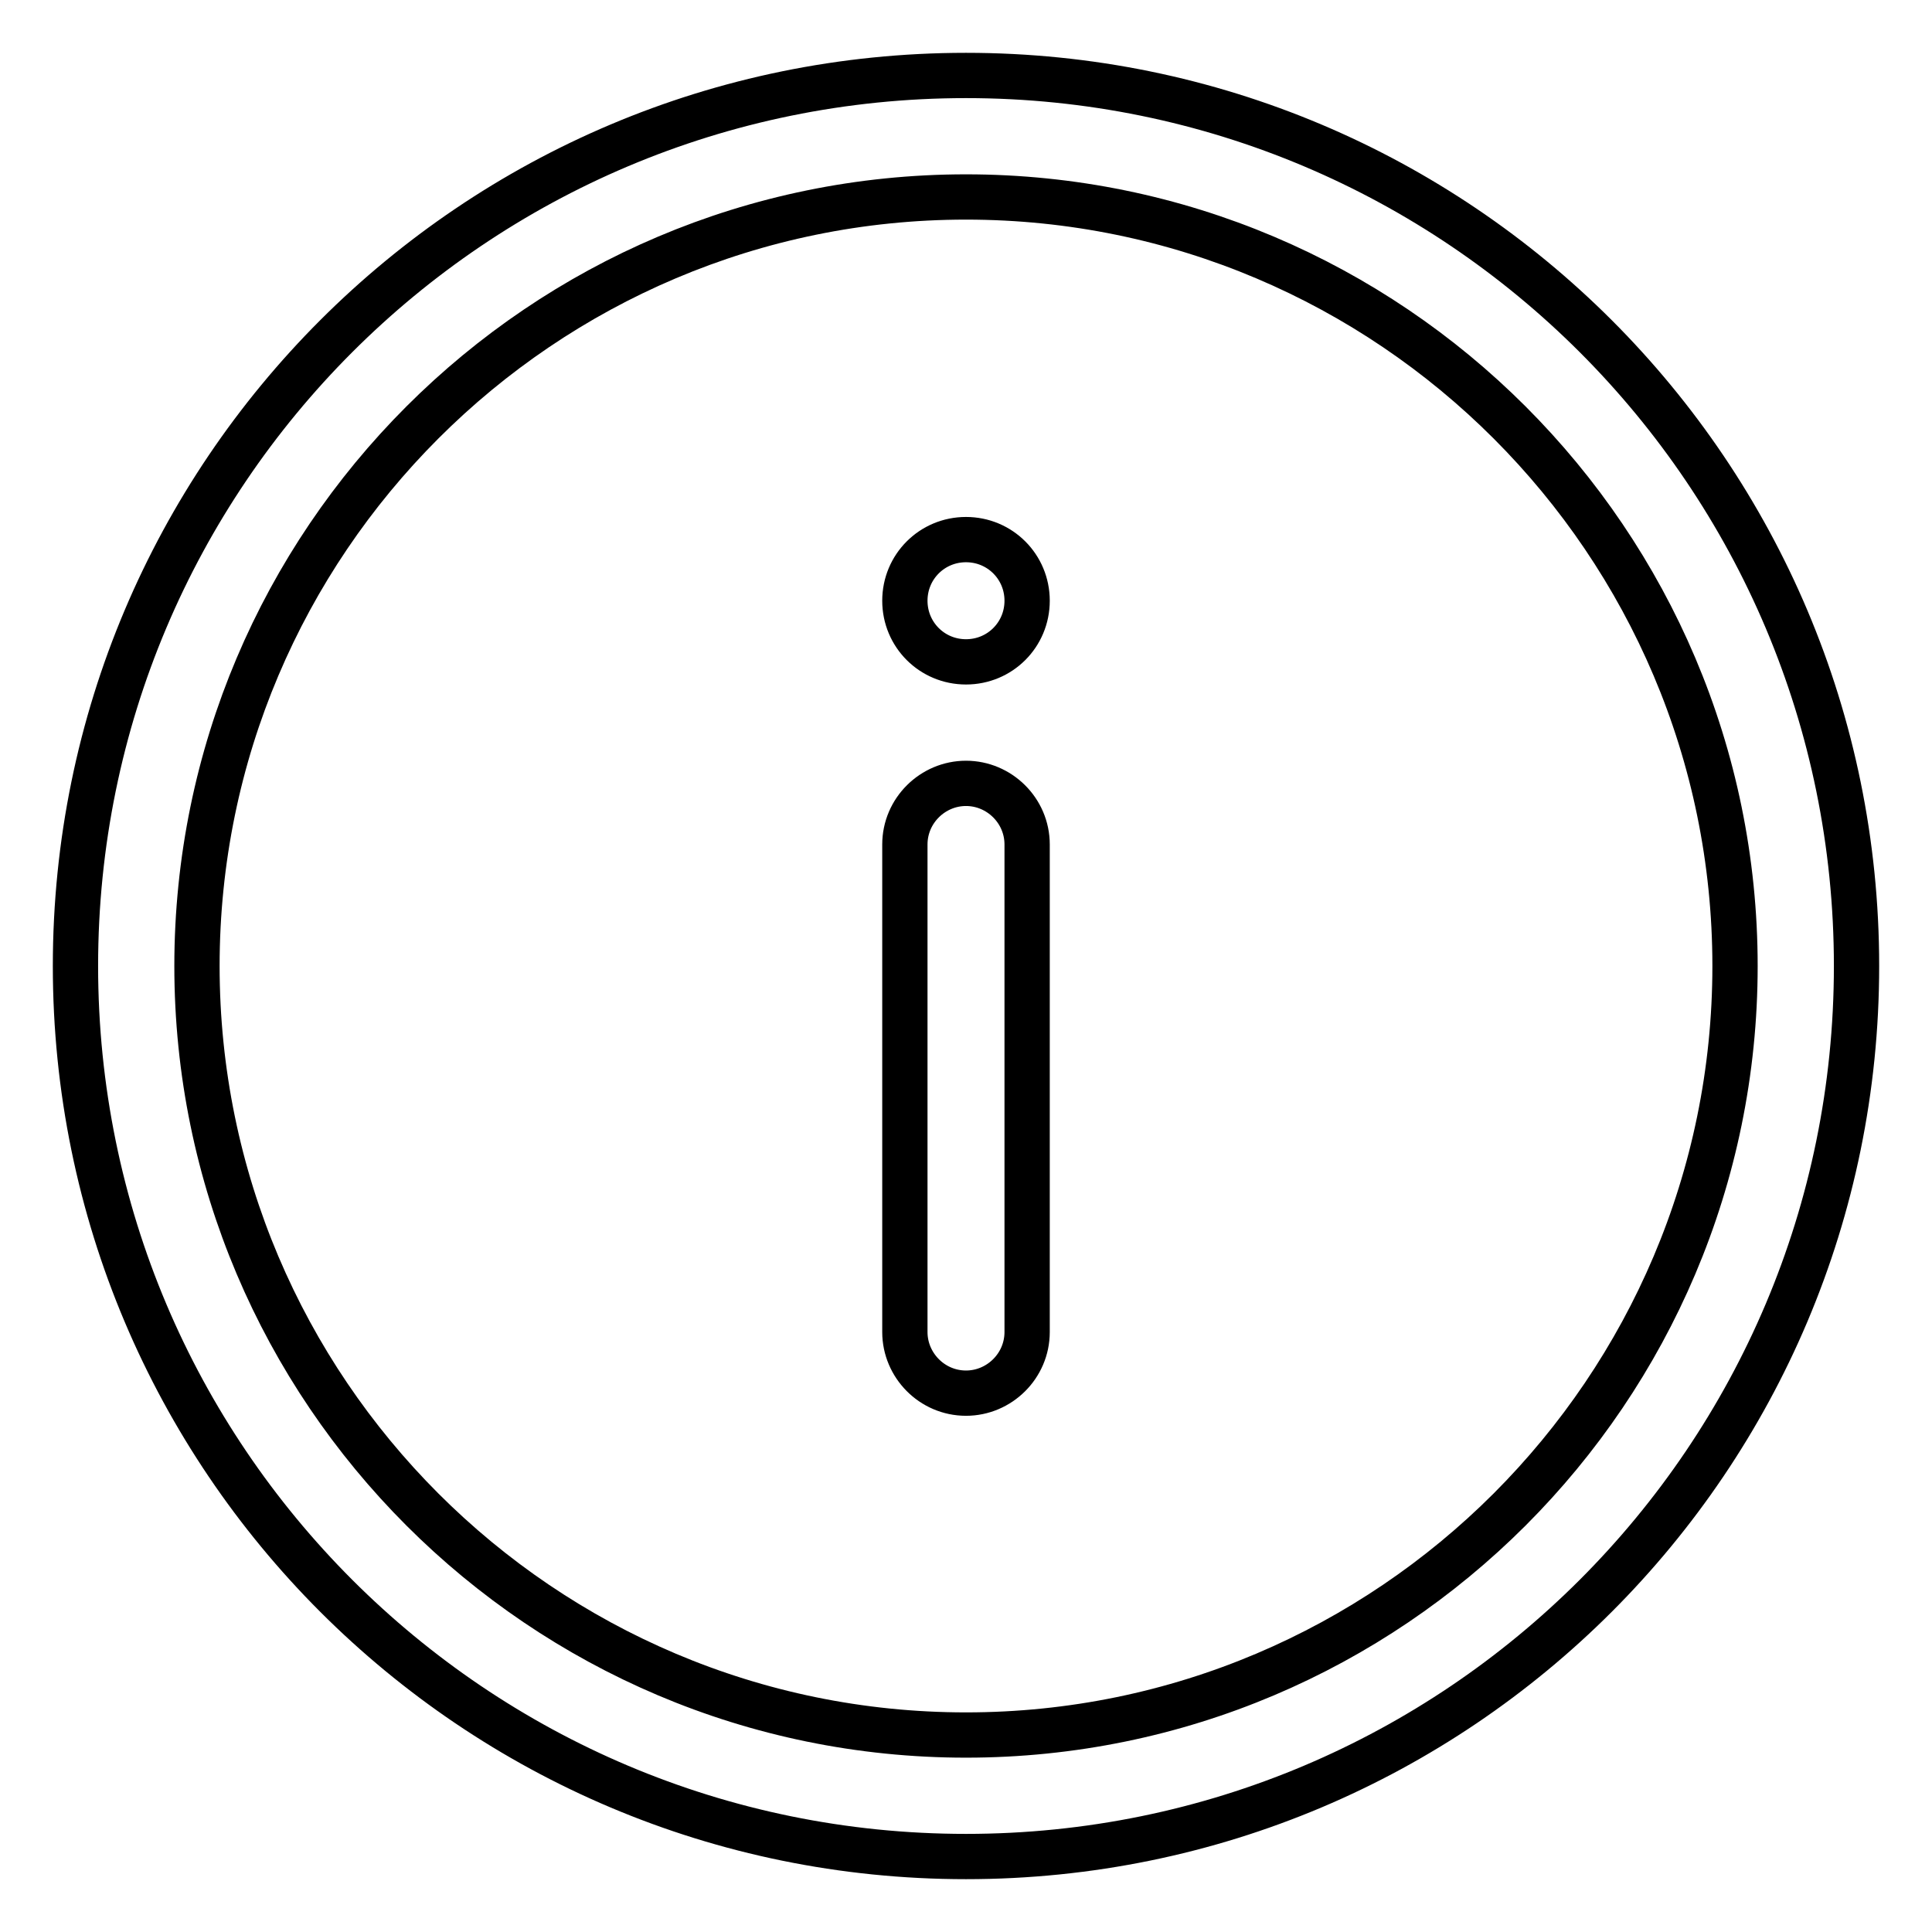 <?xml version="1.0" encoding="utf-8"?>
<!-- Svg Vector Icons : http://www.onlinewebfonts.com/icon -->
<!DOCTYPE svg PUBLIC "-//W3C//DTD SVG 1.1//EN" "http://www.w3.org/Graphics/SVG/1.1/DTD/svg11.dtd">
<svg version="1.1" xmlns="http://www.w3.org/2000/svg" xmlns:xlink="http://www.w3.org/1999/xlink" x="0px" y="0px" viewBox="0 0 256 256" enable-background="new 0 0 256 256" xml:space="preserve">
<g> <path stroke-width="6" fill-opacity="0" stroke="#000000"  d="M128,10C62.8,10,10,62.8,10,128c0,65.2,52.8,118,118,118c65.2,0,118-52.8,118-118C246,62.8,193.2,10,128,10 z M128,229.9c-56.2,0-101.9-45.7-101.9-101.9S71.8,26.1,128,26.1c56.2,0,101.9,45.7,101.9,101.9S184.2,229.9,128,229.9z  M119.9,79.6c0,4.5,3.6,8.1,8.1,8.1s8.1-3.6,8.1-8.1c0-4.5-3.6-8.1-8.1-8.1S119.9,75.1,119.9,79.6L119.9,79.6z M128,103.8 c-4.4,0-8.1,3.6-8.1,8.1v64.6c0,4.4,3.6,8.1,8.1,8.1c4.4,0,8.1-3.6,8.1-8.1v-64.6C136.1,107.4,132.4,103.8,128,103.8z"/></g>
</svg>